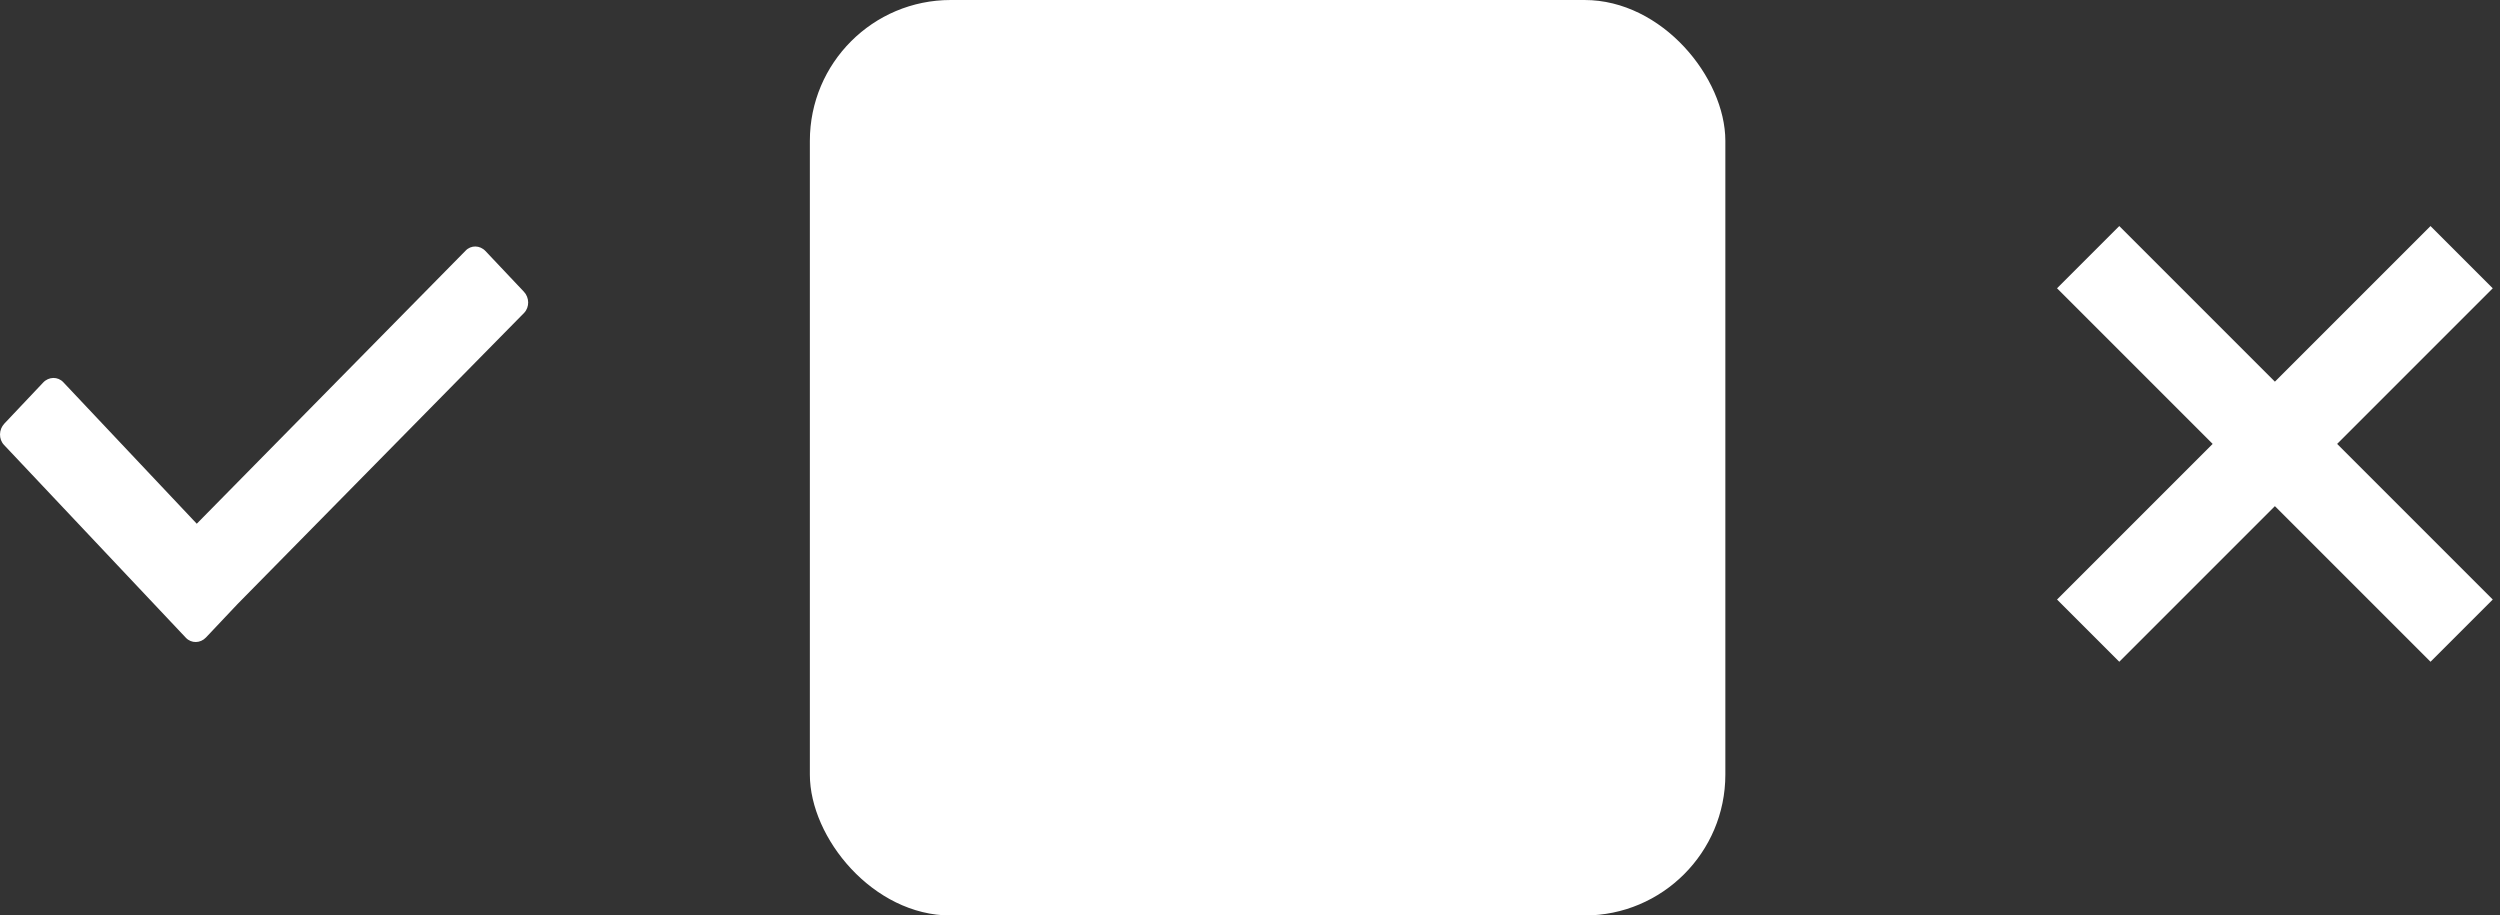 <?xml version="1.0" encoding="UTF-8" standalone="no"?>
<svg width="71px" height="26px" viewBox="0 0 71 26" version="1.1" xmlns="http://www.w3.org/2000/svg" xmlns:xlink="http://www.w3.org/1999/xlink" xmlns:sketch="http://www.bohemiancoding.com/sketch/ns">
    <rect x="0" y="0" width="71" height="26" fill="#333333" stroke="none"/>
    <!-- Generator: Sketch 3.4.2 (15857) - http://www.bohemiancoding.com/sketch -->
    <title>switch bg</title>
    <desc>Created with Sketch.</desc>
    <defs></defs>
    <g id="Page-1" stroke="none" stroke-width="1" fill="none" fill-rule="evenodd" sketch:type="MSPage">
        <path d="M63.357,11.357 L63.357,6.357 L63.357,5.107 L65.857,5.107 L65.857,6.357 L65.857,11.357 L70.857,11.357 L72.107,11.357 L72.107,13.857 L70.857,13.857 L65.857,13.857 L65.857,18.857 L65.857,20.107 L63.357,20.107 L63.357,18.857 L63.357,13.857 L58.357,13.857 L57.107,13.857 L57.107,11.357 L58.357,11.357 L63.357,11.357 Z" id="Line-Copy-3" fill="#FFFFFF" sketch:type="MSShapeGroup" transform="translate(64.607, 12.607) rotate(-315) translate(-64.607, -12.607) "></path>
        <rect id="Switch" fill="#FFFFFF" sketch:type="MSShapeGroup" x="23" y="0" width="26" height="26" rx="4"></rect>
        <path d="M12.039,13.372 L12.987,14.267 C13.156,14.427 13.16,14.683 12.996,14.838 L7.519,20.003 C7.355,20.158 7.084,20.154 6.914,19.994 L5.747,18.891 C5.577,18.731 5.573,18.475 5.737,18.32 L9.757,14.529 L2.003,6.895 C1.84,6.742 1.844,6.489 2.012,6.33 L3.168,5.238 C3.336,5.08 3.604,5.076 3.767,5.23 L12.039,13.372 Z" id="Check" fill="#FFFFFF" sketch:type="MSShapeGroup" transform="translate(7.5, 12.617) rotate(-270) translate(-7.5, -12.617) "></path>
    </g>
</svg>